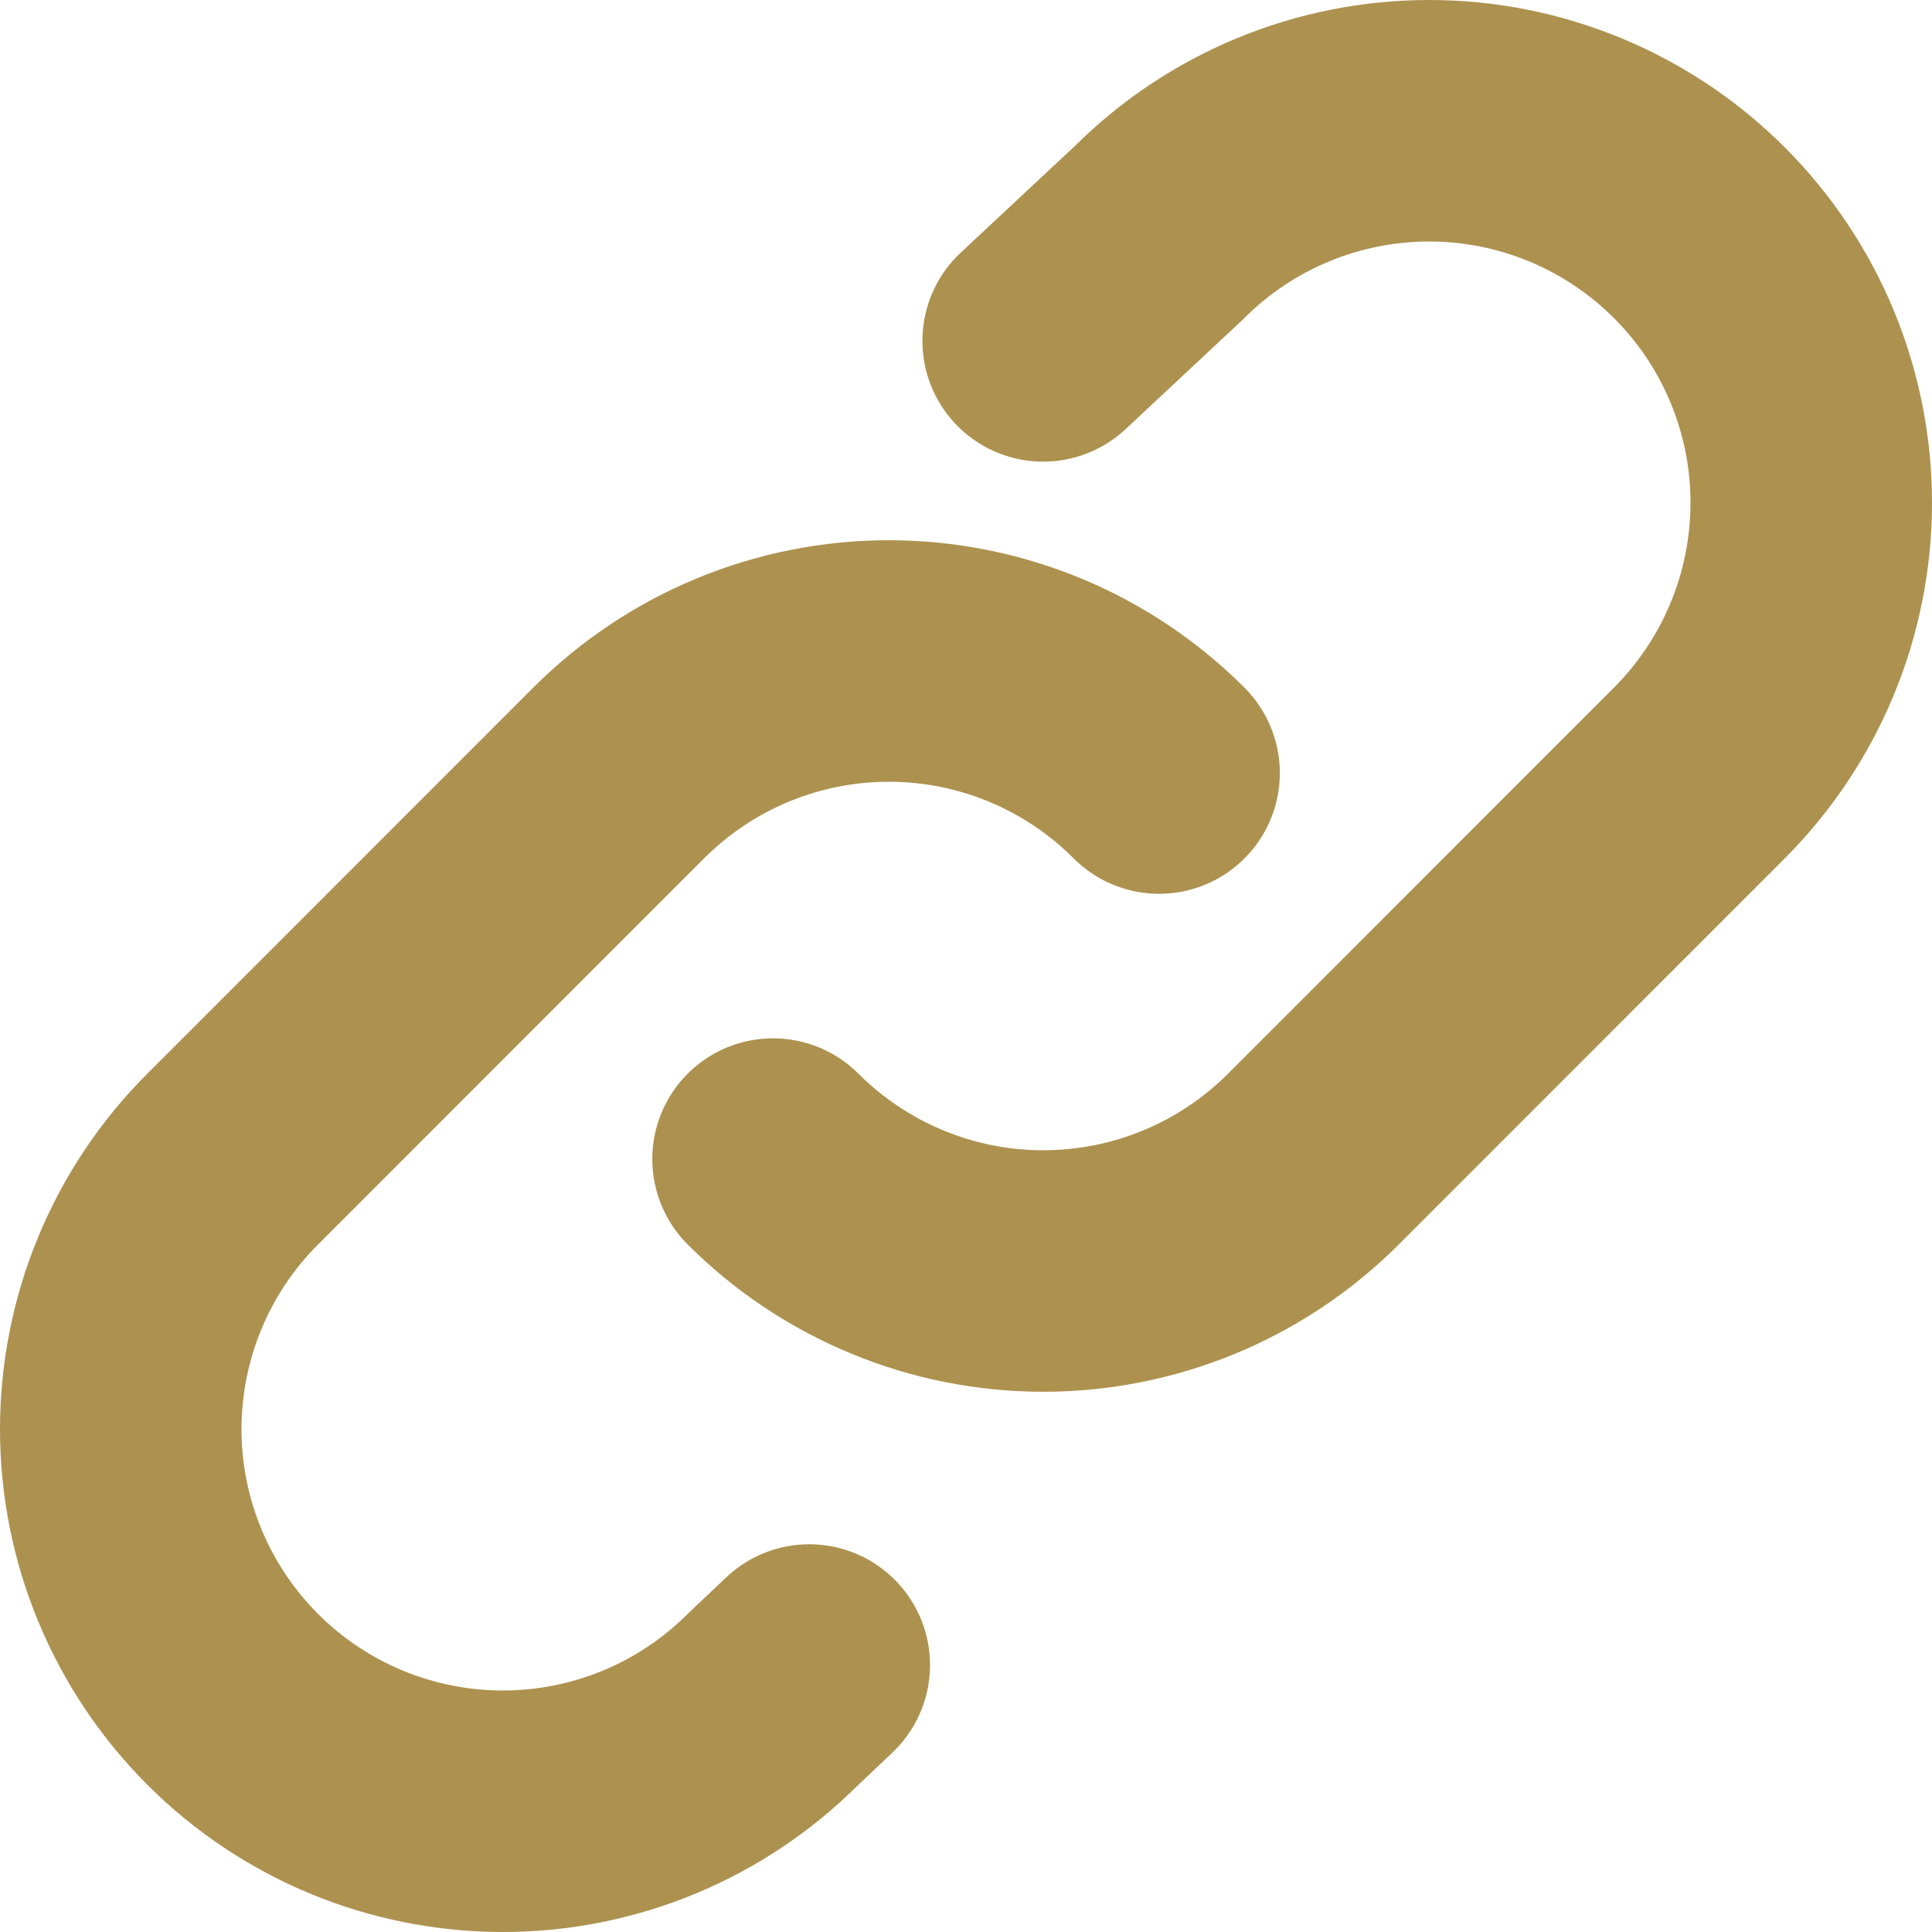 <svg width="16" height="16" viewBox="0 0 16 16" fill="none" xmlns="http://www.w3.org/2000/svg">
<path d="M9.599 6.402C9.305 6.108 8.956 5.874 8.572 5.715C8.188 5.556 7.776 5.474 7.361 5.474C6.945 5.474 6.534 5.556 6.15 5.715C5.766 5.874 5.417 6.108 5.123 6.402L1.927 9.599C1.333 10.192 1 10.997 1 11.836C1 12.675 1.334 13.48 1.927 14.073C2.52 14.667 3.325 15 4.165 15C5.004 15 5.809 14.666 6.402 14.073L6.702 13.789M6.402 9.599C6.696 9.893 7.045 10.126 7.429 10.285C7.812 10.444 8.224 10.526 8.64 10.526C9.055 10.526 9.467 10.444 9.851 10.285C10.235 10.126 10.583 9.893 10.877 9.599L14.073 6.402C14.666 5.808 15 5.003 15 4.164C15 3.325 14.667 2.52 14.073 1.927C13.48 1.334 12.675 1 11.836 1C10.997 1 10.192 1.333 9.599 1.926L8.639 2.823" stroke="#AD914F" stroke-width="2" stroke-linecap="round" stroke-linejoin="round"/>
</svg>
